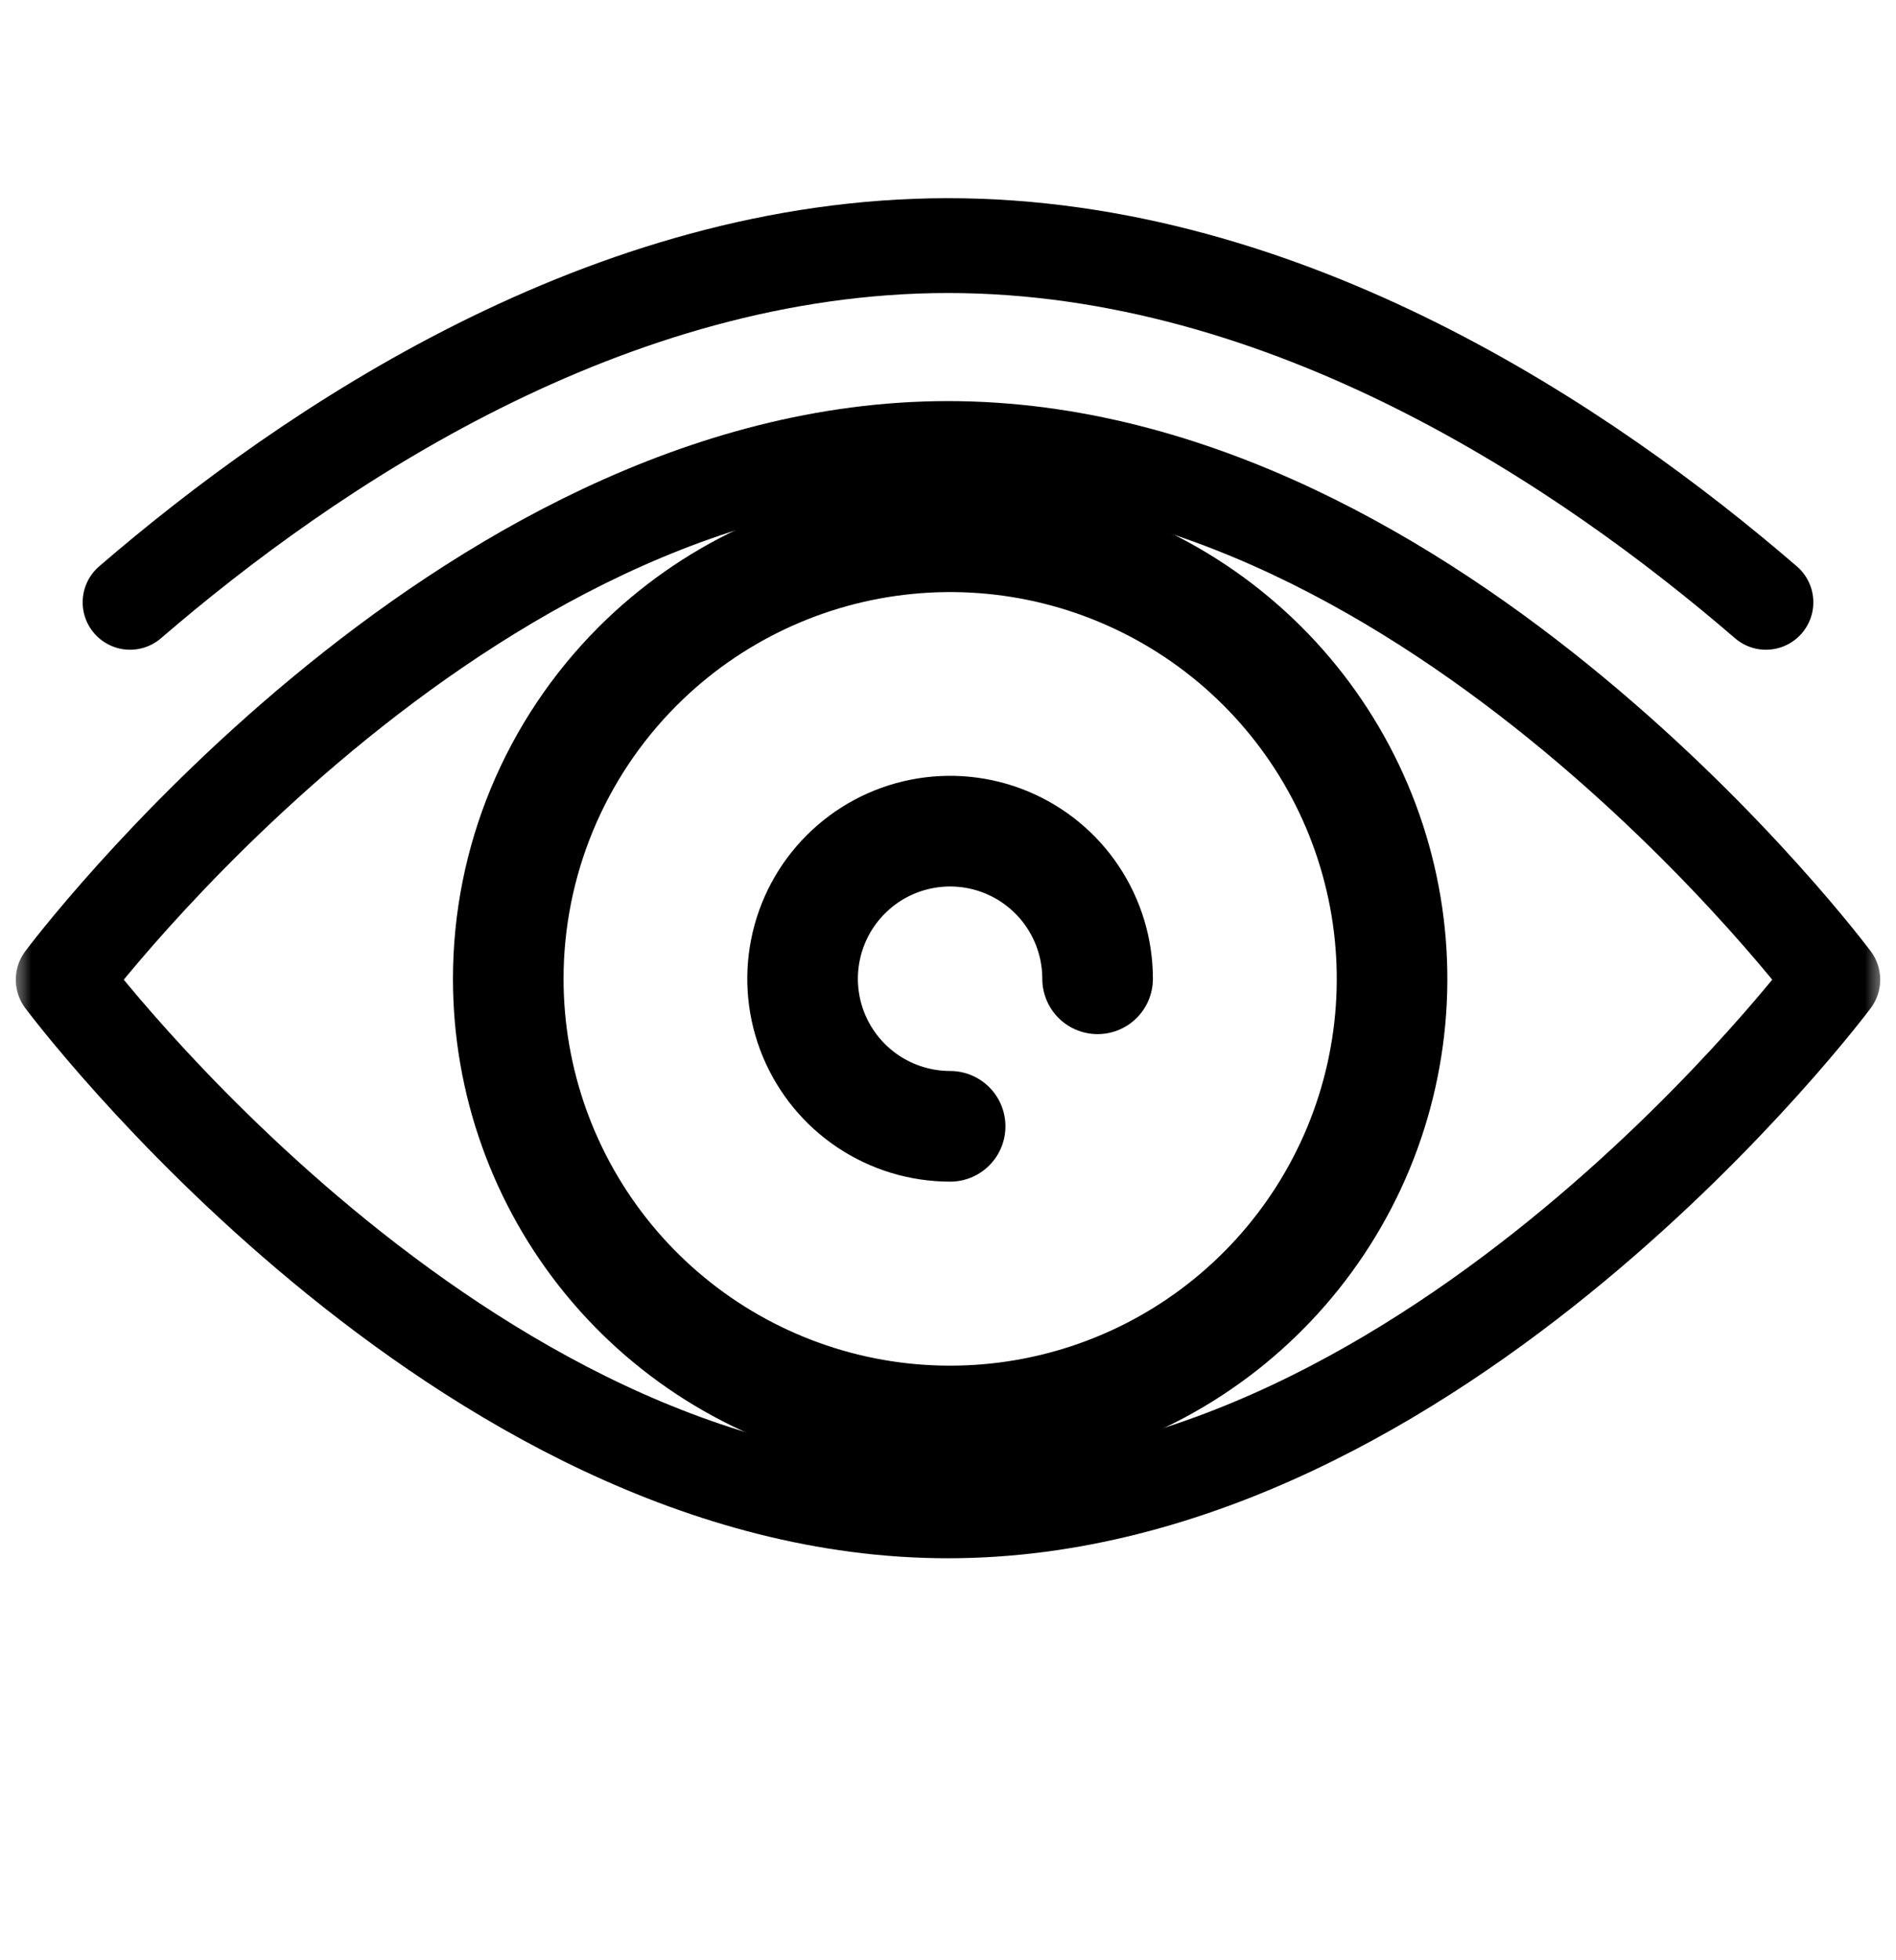 <svg width="30" height="31" viewBox="0 0 30 31" fill="none" xmlns="http://www.w3.org/2000/svg">
<mask id="mask0_1_7631" style="mask-type:luminance" maskUnits="userSpaceOnUse" x="0" y="0" width="30" height="31">
<path d="M30 0.5H0V30.5H30V0.5Z" fill="white"/>
</mask>
<g mask="url(#mask0_1_7631)">
<mask id="mask1_1_7631" style="mask-type:luminance" maskUnits="userSpaceOnUse" x="0" y="0" width="30" height="31">
<path d="M30 0.5H0V30.5H30V0.5Z" fill="white"/>
</mask>
<g mask="url(#mask1_1_7631)">
<path d="M15 7.093C7.269 7.093 1 15.493 1 15.493C1 15.493 7.269 23.893 15 23.893C22.731 23.893 29 15.493 29 15.493C29 15.493 22.732 7.093 15 7.093Z" stroke="black" stroke-width="1.5" stroke-linecap="round" stroke-linejoin="round"/>
<path d="M27.942 9.525C25.1 7.075 20.37 3.884 15 3.884C9.63 3.884 4.9 7.077 2.058 9.525" stroke="black" stroke-width="1.5" stroke-linecap="round" stroke-linejoin="round"/>
<path d="M17.367 15.479C17.367 15.017 17.23 14.566 16.974 14.182C16.718 13.798 16.353 13.499 15.927 13.322C15.5 13.145 15.031 13.099 14.578 13.189C14.125 13.279 13.709 13.501 13.383 13.828C13.056 14.154 12.834 14.57 12.744 15.023C12.654 15.476 12.7 15.945 12.877 16.372C13.054 16.798 13.353 17.163 13.737 17.419C14.121 17.675 14.572 17.812 15.034 17.812" stroke="black" stroke-width="1.75" stroke-linecap="round" stroke-linejoin="round"/>
<path d="M8.042 15.479C8.042 17.097 8.602 18.664 9.628 19.915C10.655 21.166 12.082 22.022 13.669 22.338C15.256 22.653 16.903 22.409 18.329 21.647C19.756 20.884 20.874 19.651 21.494 18.157C22.113 16.662 22.195 14.999 21.725 13.451C21.256 11.903 20.264 10.566 18.919 9.667C17.574 8.768 15.959 8.363 14.349 8.522C12.739 8.68 11.234 9.392 10.09 10.536C8.779 11.847 8.042 13.625 8.042 15.479Z" stroke="black" stroke-width="1.75" stroke-miterlimit="10"/>
</g>
</g>
</svg>
